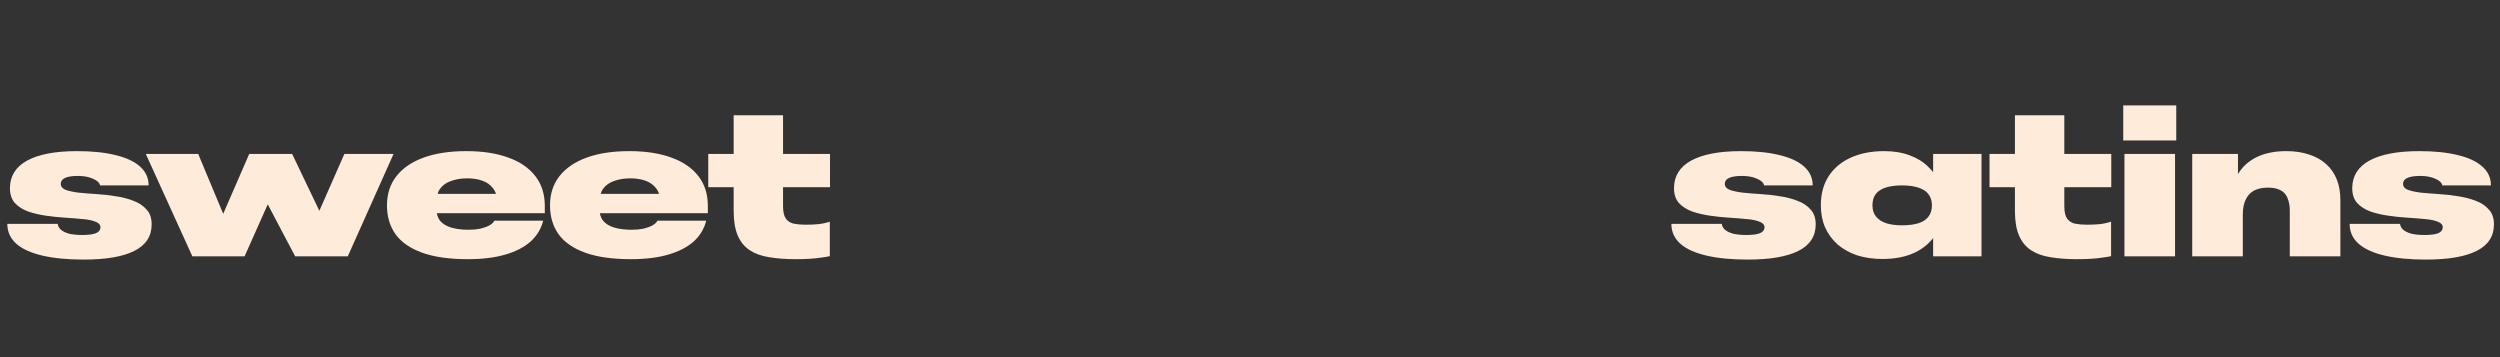 <svg width="1141" height="163" viewBox="0 0 1141 163" fill="none" xmlns="http://www.w3.org/2000/svg">
<rect x="0" y="0" width="1141" height="163" fill="#333333" stroke="none"/>
<path d="M38.21 118.472C30.788 118.472 24.471 117.859 19.258 116.632C14.044 115.405 10.088 113.596 7.39 111.204C4.691 108.751 3.342 105.745 3.342 102.188H26.342C26.464 103.231 26.986 104.151 27.906 104.948C28.826 105.684 30.083 106.267 31.678 106.696C33.334 107.064 35.266 107.248 37.474 107.248C40.356 107.248 42.472 106.972 43.822 106.42C45.171 105.807 45.846 104.917 45.846 103.752C45.846 102.587 45.079 101.728 43.546 101.176C42.074 100.563 40.111 100.164 37.658 99.98C35.204 99.735 32.506 99.52 29.562 99.336C26.679 99.152 23.766 98.845 20.822 98.416C17.878 97.987 15.179 97.343 12.726 96.484C10.272 95.564 8.279 94.276 6.746 92.62C5.274 90.903 4.538 88.664 4.538 85.904C4.538 80.384 7.144 76.183 12.358 73.3C17.632 70.417 25.238 68.976 35.174 68.976C42.104 68.976 47.992 69.589 52.838 70.816C57.683 71.981 61.394 73.729 63.97 76.06C66.546 78.391 67.834 81.243 67.834 84.616H45.662C45.416 83.389 44.343 82.377 42.442 81.58C40.602 80.721 38.302 80.292 35.542 80.292C32.966 80.292 31.003 80.599 29.654 81.212C28.366 81.825 27.722 82.715 27.722 83.88C27.722 85.107 28.458 86.027 29.93 86.64C31.463 87.192 33.456 87.621 35.91 87.928C38.363 88.173 41.062 88.388 44.006 88.572C47.011 88.756 49.986 89.093 52.93 89.584C55.874 90.013 58.572 90.719 61.026 91.7C63.479 92.62 65.442 93.939 66.914 95.656C68.447 97.312 69.214 99.551 69.214 102.372C69.214 107.831 66.576 111.879 61.302 114.516C56.088 117.153 48.391 118.472 38.21 118.472ZM87.796 117L66.543 70.264H90.463L101.871 97.588L113.739 70.264H133.335L145.755 96.208L157.163 70.264H179.611L158.727 117H134.715L122.203 93.264L111.623 117H87.796ZM213.503 118.288C205.1 118.288 198.169 117.307 192.711 115.344C187.252 113.381 183.204 110.591 180.567 106.972C177.929 103.292 176.611 98.876 176.611 93.724C176.611 88.511 178.052 84.064 180.935 80.384C183.817 76.704 187.957 73.883 193.355 71.92C198.752 69.957 205.253 68.976 212.859 68.976C220.28 68.976 226.659 69.957 231.995 71.92C237.331 73.821 241.44 76.643 244.323 80.384C247.205 84.064 248.647 88.603 248.647 94V97.312H189.399V88.48H234.755L226.843 91.884C226.843 89.431 226.229 87.437 225.003 85.904C223.837 84.371 222.243 83.236 220.219 82.5C218.195 81.764 215.895 81.396 213.319 81.396C210.497 81.396 208.013 81.795 205.867 82.592C203.72 83.328 202.064 84.493 200.899 86.088C199.733 87.683 199.151 89.737 199.151 92.252V95.196C199.151 97.404 199.703 99.244 200.807 100.716C201.972 102.127 203.659 103.169 205.867 103.844C208.075 104.519 210.773 104.856 213.963 104.856C215.864 104.856 217.581 104.703 219.115 104.396C220.709 104.028 222.089 103.537 223.255 102.924C224.42 102.311 225.217 101.575 225.647 100.716H247.911C246.991 104.396 245.089 107.555 242.207 110.192C239.324 112.768 235.491 114.761 230.707 116.172C225.923 117.583 220.188 118.288 213.503 118.288ZM287.918 118.288C279.516 118.288 272.585 117.307 267.126 115.344C261.668 113.381 257.62 110.591 254.982 106.972C252.345 103.292 251.026 98.876 251.026 93.724C251.026 88.511 252.468 84.064 255.35 80.384C258.233 76.704 262.373 73.883 267.77 71.92C273.168 69.957 279.669 68.976 287.274 68.976C294.696 68.976 301.074 69.957 306.41 71.92C311.746 73.821 315.856 76.643 318.738 80.384C321.621 84.064 323.062 88.603 323.062 94V97.312H263.814V88.48H309.17L301.258 91.884C301.258 89.431 300.645 87.437 299.418 85.904C298.253 84.371 296.658 83.236 294.634 82.5C292.61 81.764 290.31 81.396 287.734 81.396C284.913 81.396 282.429 81.795 280.282 82.592C278.136 83.328 276.48 84.493 275.314 86.088C274.149 87.683 273.566 89.737 273.566 92.252V95.196C273.566 97.404 274.118 99.244 275.222 100.716C276.388 102.127 278.074 103.169 280.282 103.844C282.49 104.519 285.189 104.856 288.378 104.856C290.28 104.856 291.997 104.703 293.53 104.396C295.125 104.028 296.505 103.537 297.67 102.924C298.836 102.311 299.633 101.575 300.062 100.716H322.326C321.406 104.396 319.505 107.555 316.622 110.192C313.74 112.768 309.906 114.761 305.122 116.172C300.338 117.583 294.604 118.288 287.918 118.288ZM363.179 118.288C358.579 118.288 354.501 117.981 350.943 117.368C347.447 116.816 344.503 115.743 342.111 114.148C339.719 112.553 337.91 110.315 336.683 107.432C335.457 104.549 334.843 100.808 334.843 96.208V52.6H357.383V94C357.383 96.637 357.813 98.569 358.671 99.796C359.591 101.023 360.818 101.789 362.351 102.096C363.946 102.403 365.725 102.556 367.687 102.556C369.957 102.556 371.95 102.464 373.667 102.28C375.385 102.096 377.071 101.728 378.727 101.176V116.908C377.685 117.153 376.397 117.368 374.863 117.552C373.33 117.797 371.582 117.981 369.619 118.104C367.657 118.227 365.51 118.288 363.179 118.288ZM323.251 85.444V70.264H378.819V85.444H323.251Z" fill="#FFEBD9"/>
<path d="M797.685 118.472C790.264 118.472 783.947 117.859 778.733 116.632C773.52 115.405 769.564 113.596 766.865 111.204C764.167 108.751 762.817 105.745 762.817 102.188H785.817C785.94 103.231 786.461 104.151 787.381 104.948C788.301 105.684 789.559 106.267 791.153 106.696C792.809 107.064 794.741 107.248 796.949 107.248C799.832 107.248 801.948 106.972 803.297 106.42C804.647 105.807 805.321 104.917 805.321 103.752C805.321 102.587 804.555 101.728 803.021 101.176C801.549 100.563 799.587 100.164 797.133 99.98C794.68 99.735 791.981 99.52 789.037 99.336C786.155 99.152 783.241 98.845 780.297 98.416C777.353 97.987 774.655 97.343 772.201 96.484C769.748 95.564 767.755 94.276 766.221 92.62C764.749 90.903 764.013 88.664 764.013 85.904C764.013 80.384 766.62 76.183 771.833 73.3C777.108 70.417 784.713 68.976 794.649 68.976C801.58 68.976 807.468 69.589 812.313 70.816C817.159 71.981 820.869 73.729 823.445 76.06C826.021 78.391 827.309 81.243 827.309 84.616H805.137C804.892 83.389 803.819 82.377 801.917 81.58C800.077 80.721 797.777 80.292 795.017 80.292C792.441 80.292 790.479 80.599 789.129 81.212C787.841 81.825 787.197 82.715 787.197 83.88C787.197 85.107 787.933 86.027 789.405 86.64C790.939 87.192 792.932 87.621 795.385 87.928C797.839 88.173 800.537 88.388 803.481 88.572C806.487 88.756 809.461 89.093 812.405 89.584C815.349 90.013 818.048 90.719 820.501 91.7C822.955 92.62 824.917 93.939 826.389 95.656C827.923 97.312 828.689 99.551 828.689 102.372C828.689 107.831 826.052 111.879 820.777 114.516C815.564 117.153 807.867 118.472 797.685 118.472ZM859.186 118.196C854.954 118.196 851.09 117.644 847.594 116.54C844.159 115.375 841.185 113.719 838.67 111.572C836.217 109.364 834.315 106.757 832.966 103.752C831.678 100.747 831.034 97.373 831.034 93.632C831.034 88.48 832.23 84.064 834.622 80.384C837.014 76.704 840.387 73.883 844.742 71.92C849.097 69.957 854.157 68.976 859.922 68.976C864.338 68.976 868.233 69.62 871.606 70.908C874.979 72.135 877.801 73.883 880.07 76.152C882.401 78.36 884.149 80.936 885.314 83.88C886.479 86.824 887.062 90.013 887.062 93.448C887.062 98.416 885.958 102.771 883.75 106.512C881.542 110.192 878.353 113.075 874.182 115.16C870.011 117.184 865.013 118.196 859.186 118.196ZM868.11 102.832C870.993 102.832 873.446 102.525 875.47 101.912C877.494 101.299 879.027 100.317 880.07 98.968C881.174 97.619 881.726 95.871 881.726 93.724C881.726 92.191 881.419 90.841 880.806 89.676C880.193 88.511 879.303 87.56 878.138 86.824C876.973 86.088 875.531 85.536 873.814 85.168C872.158 84.8 870.226 84.616 868.018 84.616C865.258 84.616 862.866 84.923 860.842 85.536C858.818 86.149 857.254 87.131 856.15 88.48C855.107 89.829 854.586 91.577 854.586 93.724C854.586 95.809 855.138 97.527 856.242 98.876C857.346 100.225 858.91 101.237 860.934 101.912C862.958 102.525 865.35 102.832 868.11 102.832ZM882.278 117V103.108L884.394 93.724L882.278 87.56V70.264H904.358V117H882.278ZM947.949 118.288C943.349 118.288 939.27 117.981 935.713 117.368C932.217 116.816 929.273 115.743 926.881 114.148C924.489 112.553 922.679 110.315 921.453 107.432C920.226 104.549 919.613 100.808 919.613 96.208V52.6H942.153V94C942.153 96.637 942.582 98.569 943.441 99.796C944.361 101.023 945.587 101.789 947.121 102.096C948.715 102.403 950.494 102.556 952.457 102.556C954.726 102.556 956.719 102.464 958.437 102.28C960.154 102.096 961.841 101.728 963.497 101.176V116.908C962.454 117.153 961.166 117.368 959.633 117.552C958.099 117.797 956.351 117.981 954.389 118.104C952.426 118.227 950.279 118.288 947.949 118.288ZM908.021 85.444V70.264H963.589V85.444H908.021ZM969.598 117V70.264H992.69V117H969.598ZM969.046 64.1V48.092H993.242V64.1H969.046ZM1000.53 117V70.264H1021.41V91.056L1018.19 91.976C1018.19 87.253 1019.21 83.175 1021.23 79.74C1023.25 76.244 1026.14 73.576 1029.88 71.736C1033.68 69.896 1038.19 68.976 1043.4 68.976C1047.39 68.976 1050.88 69.497 1053.89 70.54C1056.96 71.521 1059.53 72.963 1061.62 74.864C1063.76 76.765 1065.39 79.096 1066.49 81.856C1067.6 84.616 1068.15 87.775 1068.15 91.332V117H1045.06V96.024C1045.06 94.307 1044.84 92.804 1044.41 91.516C1044.05 90.167 1043.46 89.063 1042.67 88.204C1041.87 87.345 1040.83 86.701 1039.54 86.272C1038.31 85.843 1036.84 85.628 1035.12 85.628C1032.55 85.628 1030.4 86.088 1028.68 87.008C1027.03 87.928 1025.77 89.308 1024.91 91.148C1024.05 92.927 1023.62 95.165 1023.62 97.864V117H1000.53ZM1107.23 118.472C1099.81 118.472 1093.49 117.859 1088.28 116.632C1083.07 115.405 1079.11 113.596 1076.41 111.204C1073.71 108.751 1072.37 105.745 1072.37 102.188H1095.37C1095.49 103.231 1096.01 104.151 1096.93 104.948C1097.85 105.684 1099.11 106.267 1100.7 106.696C1102.36 107.064 1104.29 107.248 1106.5 107.248C1109.38 107.248 1111.5 106.972 1112.85 106.42C1114.19 105.807 1114.87 104.917 1114.87 103.752C1114.87 102.587 1114.1 101.728 1112.57 101.176C1111.1 100.563 1109.13 100.164 1106.68 99.98C1104.23 99.735 1101.53 99.52 1098.59 99.336C1095.7 99.152 1092.79 98.845 1089.85 98.416C1086.9 97.987 1084.2 97.343 1081.75 96.484C1079.3 95.564 1077.3 94.276 1075.77 92.62C1074.3 90.903 1073.56 88.664 1073.56 85.904C1073.56 80.384 1076.17 76.183 1081.38 73.3C1086.66 70.417 1094.26 68.976 1104.2 68.976C1111.13 68.976 1117.02 69.589 1121.86 70.816C1126.71 71.981 1130.42 73.729 1132.99 76.06C1135.57 78.391 1136.86 81.243 1136.86 84.616H1114.69C1114.44 83.389 1113.37 82.377 1111.47 81.58C1109.63 80.721 1107.33 80.292 1104.57 80.292C1101.99 80.292 1100.03 80.599 1098.68 81.212C1097.39 81.825 1096.75 82.715 1096.75 83.88C1096.75 85.107 1097.48 86.027 1098.95 86.64C1100.49 87.192 1102.48 87.621 1104.93 87.928C1107.39 88.173 1110.09 88.388 1113.03 88.572C1116.03 88.756 1119.01 89.093 1121.95 89.584C1124.9 90.013 1127.6 90.719 1130.05 91.7C1132.5 92.62 1134.47 93.939 1135.94 95.656C1137.47 97.312 1138.24 99.551 1138.24 102.372C1138.24 107.831 1135.6 111.879 1130.33 114.516C1125.11 117.153 1117.41 118.472 1107.23 118.472Z" fill="#FFEBD9"/>
</svg>
